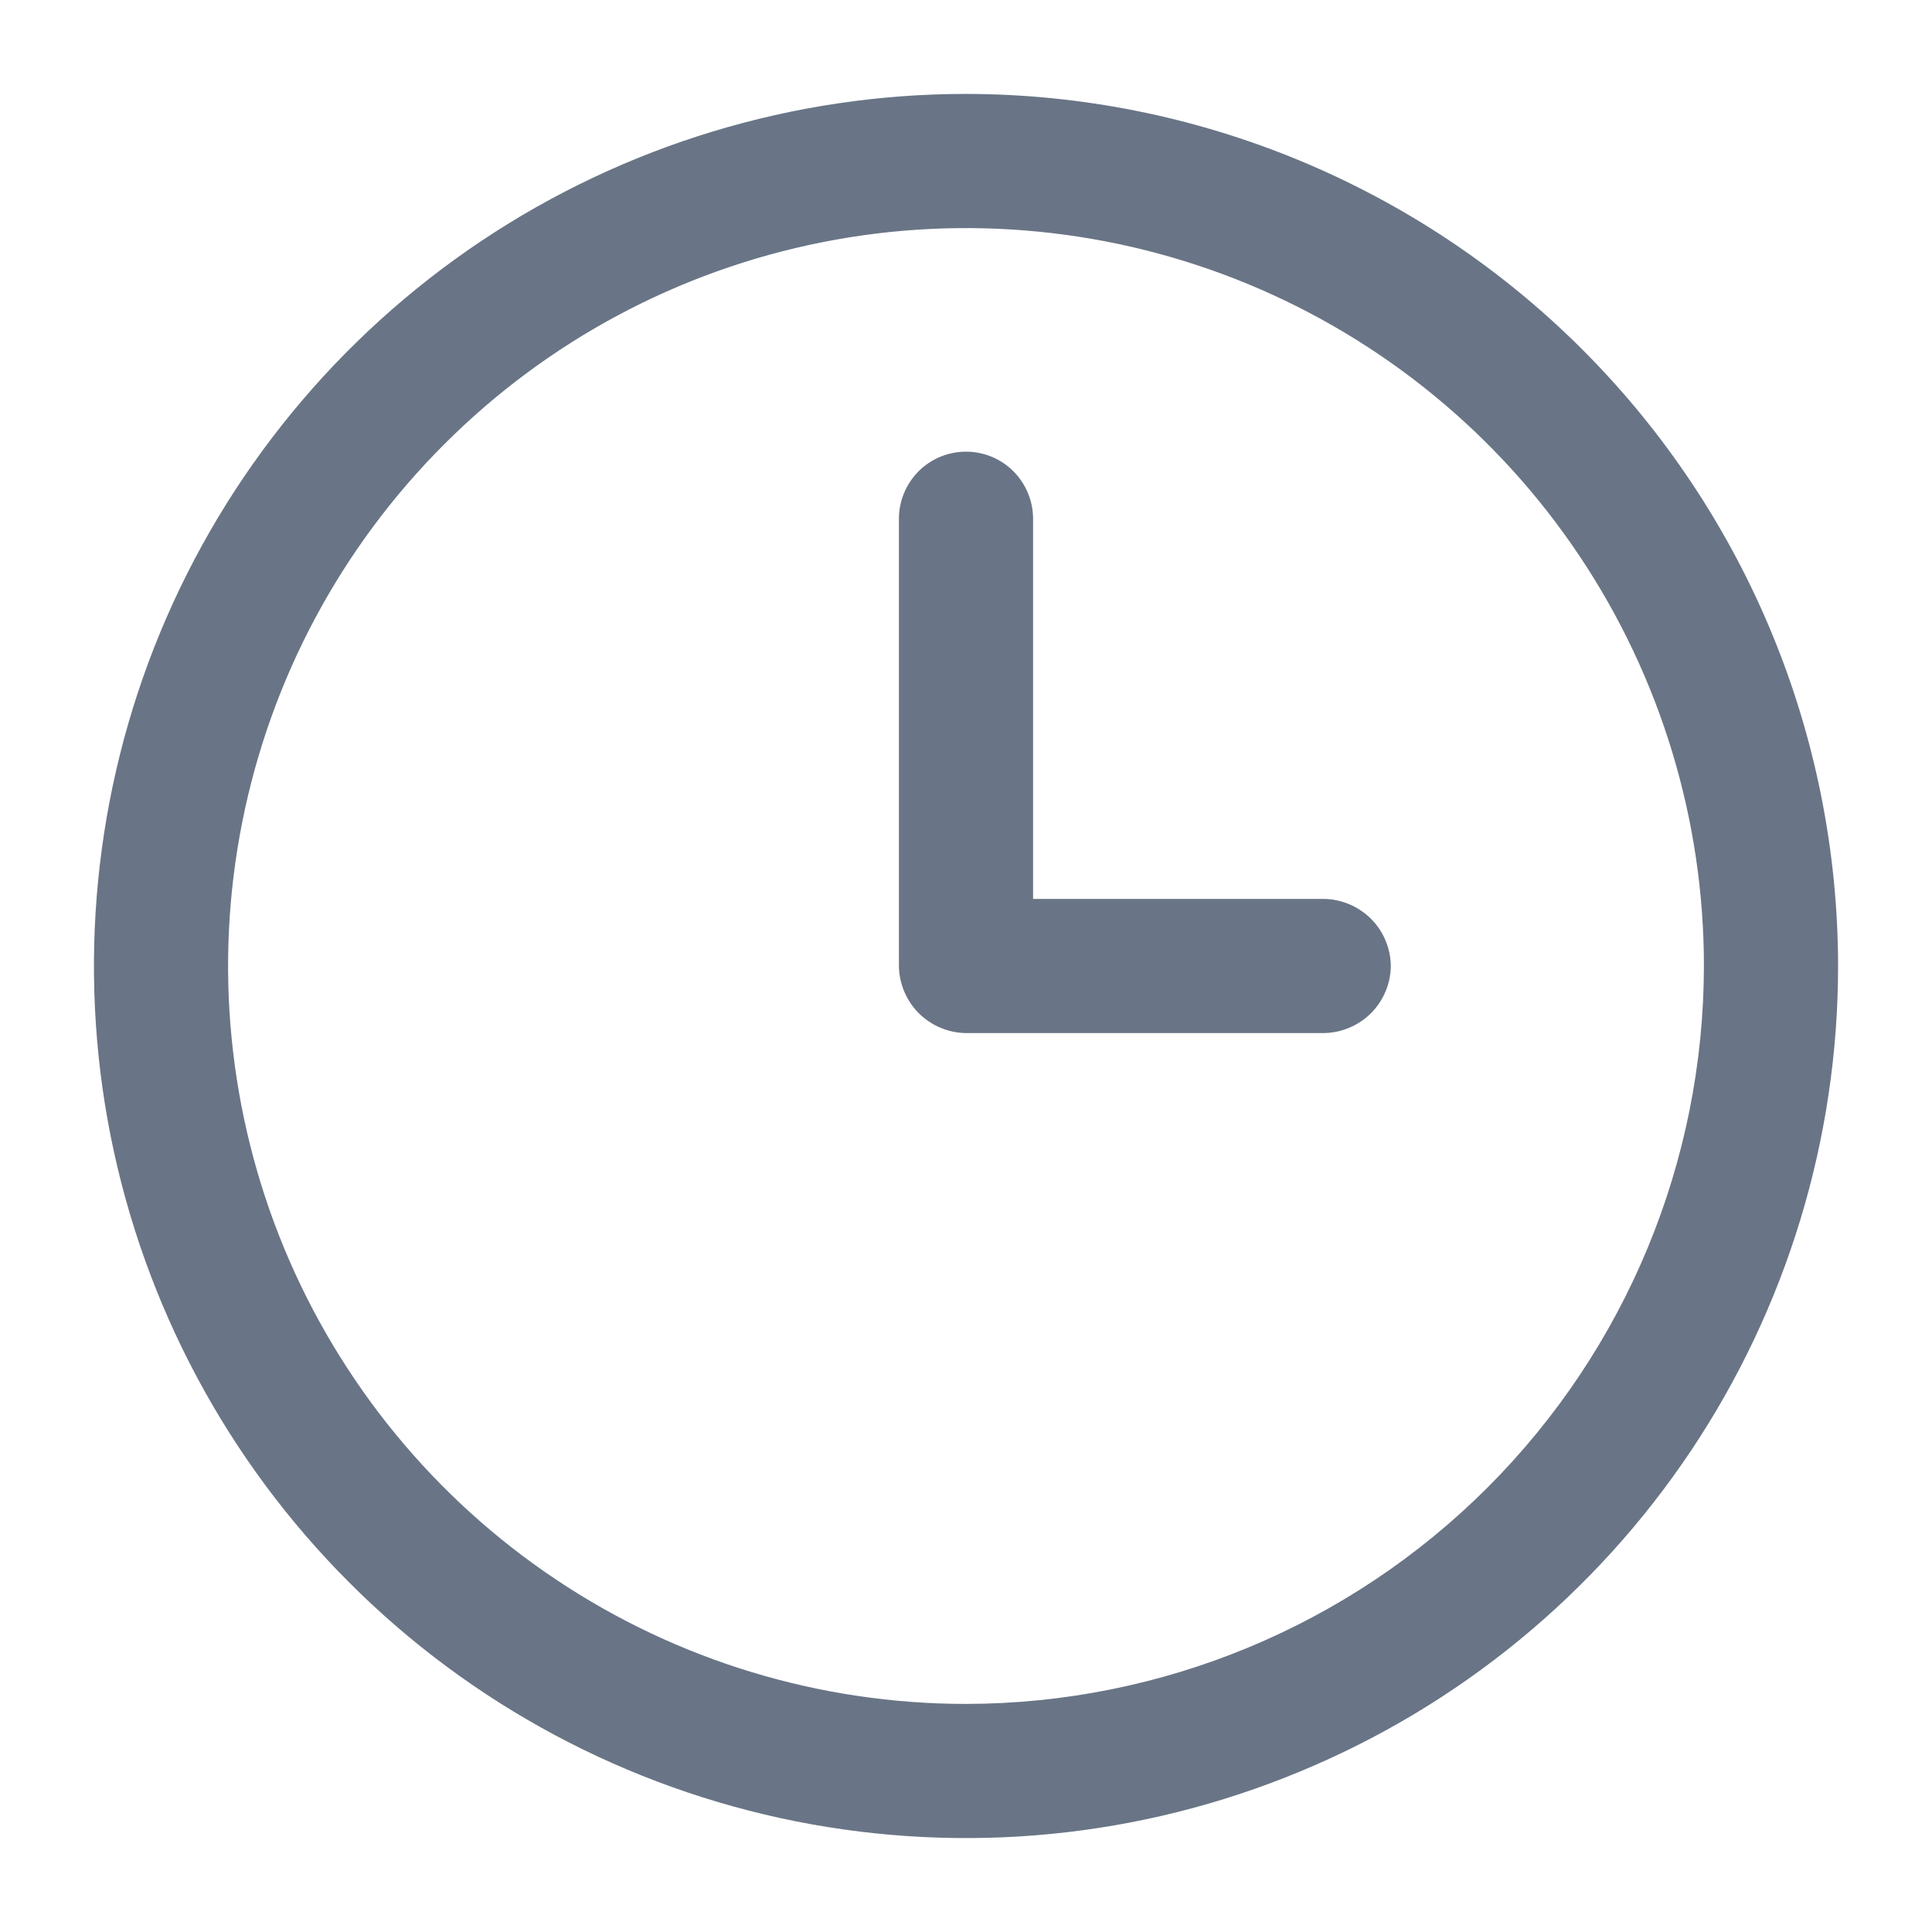 <svg width="18" height="18" viewBox="0 0 18 18" fill="none" xmlns="http://www.w3.org/2000/svg">
<path d="M9 0.875C7.393 0.875 5.822 1.352 4.486 2.244C3.15 3.137 2.108 4.406 1.493 5.891C0.879 7.375 0.718 9.009 1.031 10.585C1.345 12.161 2.118 13.609 3.255 14.745C4.391 15.882 5.839 16.655 7.415 16.969C8.991 17.282 10.625 17.122 12.109 16.506C13.594 15.892 14.863 14.85 15.756 13.514C16.648 12.178 17.125 10.607 17.125 9C17.123 6.846 16.266 4.78 14.743 3.257C13.22 1.734 11.154 0.877 9 0.875ZM9 15.875C7.64 15.875 6.311 15.472 5.18 14.716C4.05 13.961 3.169 12.887 2.648 11.631C2.128 10.375 1.992 8.992 2.257 7.659C2.522 6.325 3.177 5.1 4.139 4.139C5.1 3.177 6.325 2.522 7.659 2.257C8.992 1.992 10.375 2.128 11.631 2.648C12.887 3.169 13.961 4.05 14.716 5.18C15.472 6.311 15.875 7.64 15.875 9C15.873 10.823 15.148 12.57 13.859 13.859C12.57 15.148 10.823 15.873 9 15.875ZM12.958 9C12.956 9.165 12.89 9.323 12.773 9.44C12.656 9.556 12.498 9.623 12.333 9.625H9C8.835 9.623 8.677 9.556 8.56 9.44C8.444 9.323 8.377 9.165 8.375 9V4.833C8.375 4.668 8.441 4.509 8.558 4.391C8.675 4.274 8.834 4.208 9 4.208C9.166 4.208 9.325 4.274 9.442 4.391C9.559 4.509 9.625 4.668 9.625 4.833V8.375H12.333C12.498 8.377 12.656 8.444 12.773 8.56C12.89 8.677 12.956 8.835 12.958 9Z" fill="#697586"/>
</svg>
